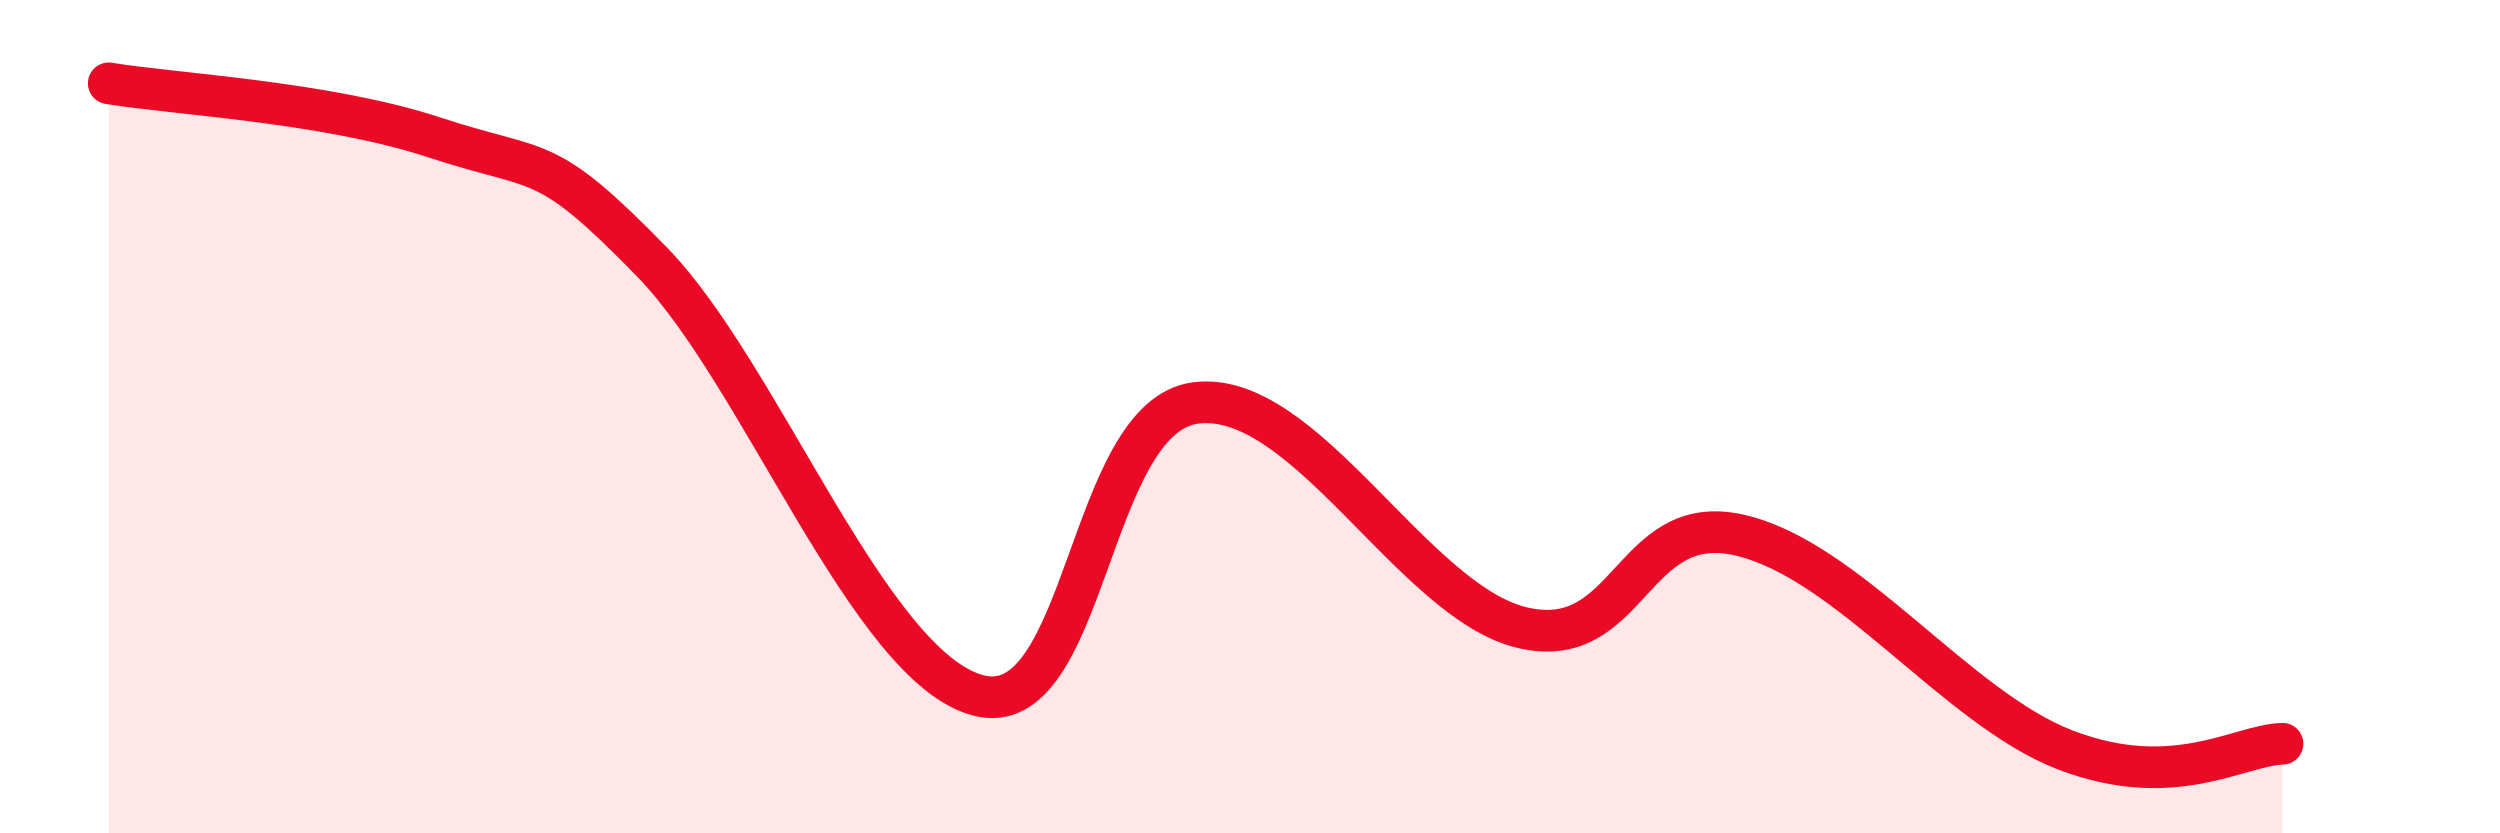 
    <svg width="60" height="20" viewBox="0 0 60 20" xmlns="http://www.w3.org/2000/svg">
      <path
        d="M 2.61,2 C 4.17,2.26 7.82,2.44 10.43,3.3 C 13.04,4.16 13.04,3.61 15.65,6.29 C 18.26,8.97 20.87,16.01 23.48,16.69 C 26.09,17.37 26.09,10 28.7,9.67 C 31.31,9.34 33.91,14.43 36.52,15.06 C 39.13,15.69 39.13,12.25 41.74,12.84 C 44.35,13.43 46.96,17 49.57,18 C 52.18,19 53.74,17.88 54.78,17.85L54.78 20L2.61 20Z"
        fill="#EB0A25"
        opacity="0.1"
        stroke-linecap="round"
        stroke-linejoin="round"
      />
      <path
        d="M 2.61,2 C 4.17,2.26 7.82,2.44 10.43,3.3 C 13.04,4.16 13.04,3.61 15.65,6.29 C 18.26,8.97 20.87,16.01 23.48,16.69 C 26.09,17.37 26.09,10 28.7,9.67 C 31.31,9.34 33.91,14.43 36.52,15.06 C 39.13,15.69 39.13,12.25 41.74,12.84 C 44.35,13.43 46.96,17 49.57,18 C 52.18,19 53.74,17.88 54.78,17.85"
        stroke="#EB0A25"
        stroke-width="1"
        fill="none"
        stroke-linecap="round"
        stroke-linejoin="round"
      />
    </svg>
  
